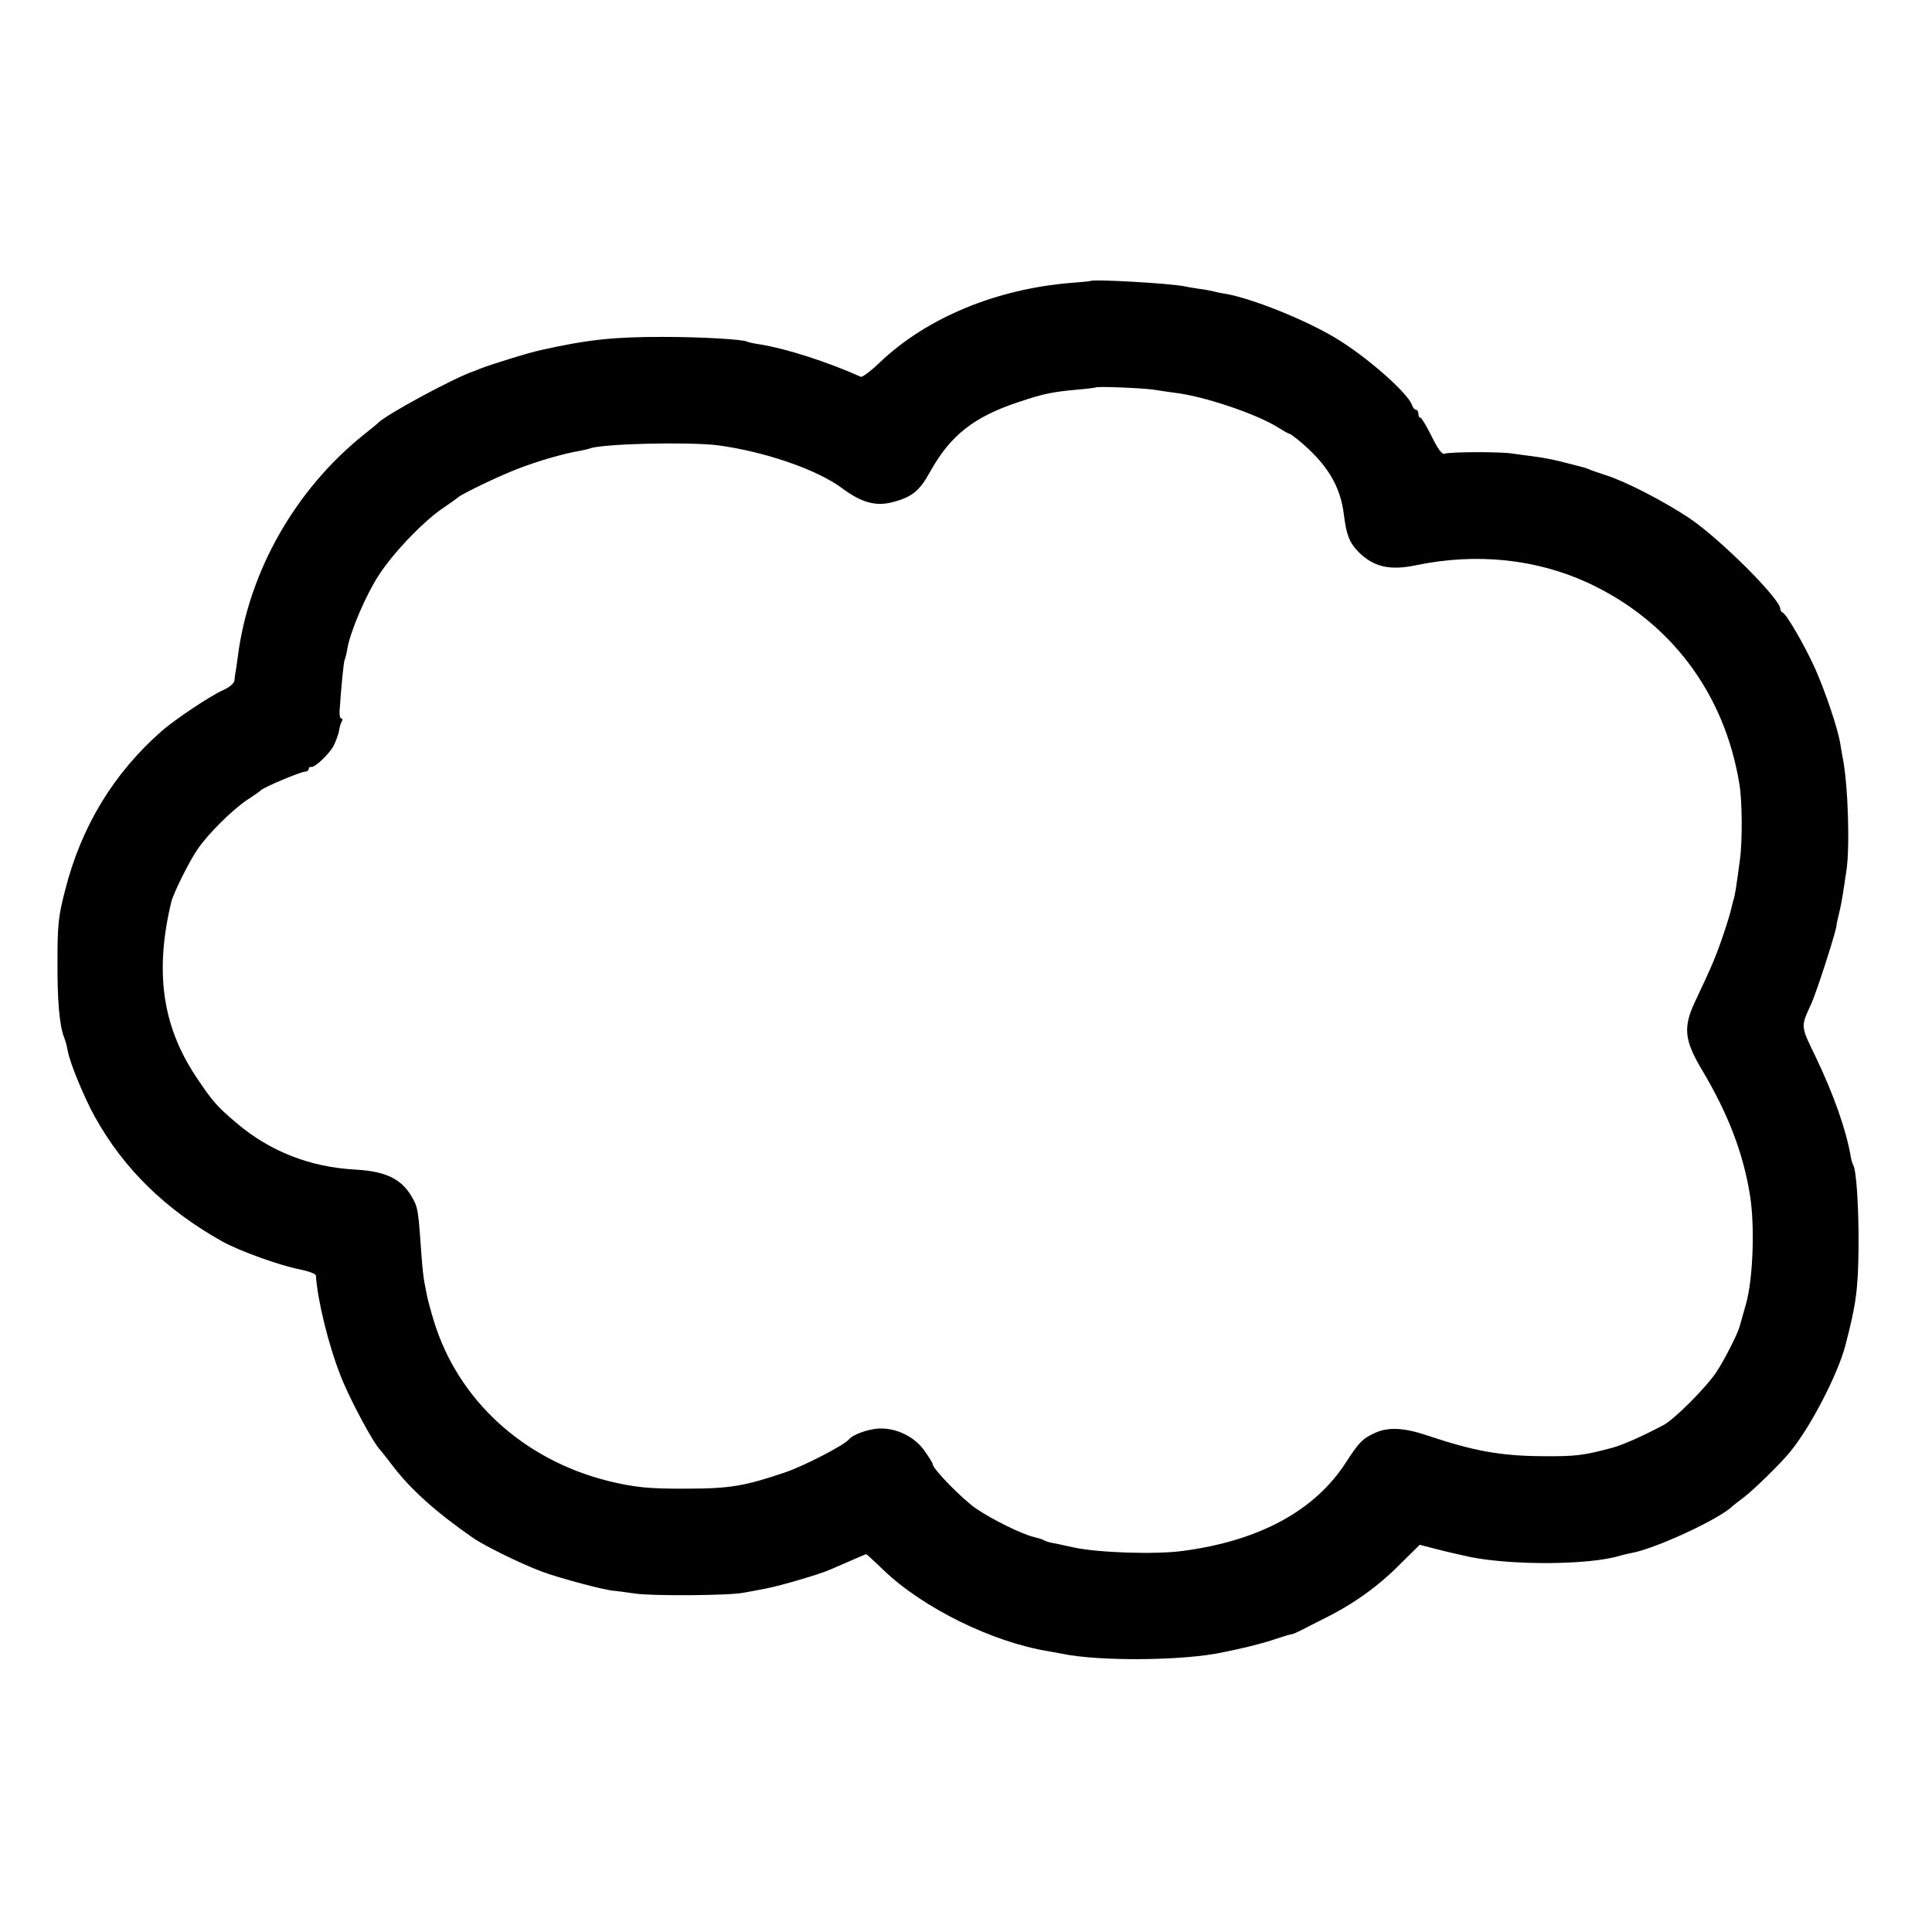 <?xml version="1.0" standalone="no"?>
<!DOCTYPE svg PUBLIC "-//W3C//DTD SVG 20010904//EN"
 "http://www.w3.org/TR/2001/REC-SVG-20010904/DTD/svg10.dtd">
<svg version="1.0" xmlns="http://www.w3.org/2000/svg"
 width="726pt" height="726pt" viewBox="0 0 726 726"
 preserveAspectRatio="xMidYMid meet">
<g transform="translate(0,726) scale(0.1,-0.1)"
fill="#000000" stroke="none">
<path d="M4097 6204 c-1 -1 -33 -4 -72 -7 -282 -23 -542 -131 -718 -298 -34
-33 -66 -57 -72 -55 -125 56 -280 106 -380 122 -22 3 -43 8 -47 10 -15 9 -176
18 -318 18 -183 0 -281 -10 -455 -49 -48 -10 -192 -55 -235 -72 -8 -4 -17 -7
-20 -8 -74 -25 -333 -165 -360 -195 -3 -3 -27 -23 -55 -45 -256 -206 -430
-513 -471 -830 -4 -33 -9 -63 -10 -67 -1 -5 -2 -16 -3 -25 -1 -11 -19 -26 -44
-37 -50 -23 -177 -108 -227 -151 -182 -159 -305 -360 -366 -603 -24 -92 -28
-128 -28 -257 -1 -152 7 -245 24 -291 6 -14 12 -38 15 -55 8 -44 62 -175 101
-245 110 -198 267 -350 479 -469 65 -36 215 -90 291 -105 34 -7 61 -17 61 -23
6 -92 47 -261 93 -377 33 -86 125 -257 150 -280 3 -3 24 -30 47 -60 68 -89
165 -175 299 -268 44 -31 183 -99 261 -128 64 -24 243 -72 273 -72 8 -1 42 -5
75 -10 62 -10 357 -8 410 3 17 3 55 10 85 16 56 11 199 53 235 69 11 4 46 20
79 34 32 14 60 26 61 26 1 0 31 -27 65 -60 149 -143 410 -271 620 -305 14 -2
36 -7 49 -9 140 -30 466 -27 611 6 25 5 52 11 60 13 31 6 106 26 130 35 43 14
60 19 65 19 3 0 18 7 33 14 15 8 56 29 92 47 105 52 199 119 279 200 l76 75
70 -18 c39 -10 93 -22 120 -28 162 -32 448 -30 563 5 9 3 28 7 42 10 90 16
332 128 380 176 3 3 23 18 45 35 33 25 135 124 170 167 77 92 182 295 210 404
40 154 47 207 49 364 1 153 -8 292 -20 312 -3 5 -8 21 -10 36 -18 100 -64 230
-130 368 -58 120 -58 114 -19 199 22 47 103 300 96 300 0 0 4 18 9 40 6 22 12
56 15 75 3 19 9 58 13 85 14 87 7 322 -13 425 -3 14 -7 40 -10 57 -9 56 -56
194 -93 278 -39 87 -109 208 -123 213 -5 2 -9 8 -9 14 0 37 -226 263 -342 341
-93 62 -237 137 -313 161 -27 9 -57 19 -65 23 -8 3 -19 7 -25 8 -5 2 -28 7
-50 13 -48 13 -86 21 -140 28 -22 3 -56 7 -75 10 -46 7 -234 6 -252 -1 -9 -4
-25 18 -48 65 -19 38 -38 70 -42 70 -5 0 -8 7 -8 15 0 8 -4 15 -9 15 -5 0 -12
8 -15 18 -16 46 -174 185 -291 254 -114 68 -312 147 -410 164 -16 2 -37 7 -45
9 -8 2 -31 7 -50 9 -19 3 -46 7 -59 10 -52 11 -345 28 -354 20z m243 -409 c25
-4 59 -9 75 -11 106 -12 306 -79 387 -130 21 -13 40 -24 43 -24 3 0 17 -10 32
-22 109 -90 160 -173 173 -282 9 -75 21 -106 55 -140 56 -56 117 -71 216 -50
227 47 450 24 646 -66 310 -144 513 -414 569 -755 11 -62 12 -218 2 -287 -13
-98 -18 -132 -24 -150 -3 -9 -6 -25 -9 -35 -2 -10 -15 -54 -30 -98 -27 -79
-42 -115 -105 -248 -46 -97 -41 -146 26 -258 97 -163 153 -308 179 -464 20
-117 13 -320 -14 -415 -12 -41 -22 -79 -24 -85 -8 -29 -60 -131 -88 -172 -37
-56 -156 -175 -196 -197 -79 -42 -153 -75 -193 -86 -112 -30 -139 -33 -265
-32 -155 1 -257 19 -435 79 -84 28 -143 31 -192 9 -48 -22 -60 -34 -110 -111
-117 -182 -326 -295 -613 -333 -102 -14 -317 -7 -410 13 -44 10 -84 18 -90 19
-5 1 -14 4 -20 7 -5 4 -23 9 -39 13 -46 11 -156 65 -218 107 -51 35 -163 149
-163 167 0 4 -14 26 -30 49 -37 53 -103 86 -167 85 -40 0 -103 -22 -118 -41
-18 -22 -167 -99 -240 -124 -151 -51 -206 -61 -370 -61 -142 -1 -197 5 -295
29 -319 80 -563 304 -654 599 -12 38 -23 81 -26 95 -3 14 -7 37 -10 51 -3 14
-8 59 -11 100 -11 162 -14 181 -29 209 -40 78 -98 109 -220 116 -169 9 -320
68 -445 174 -75 63 -93 84 -154 176 -127 191 -155 396 -92 657 9 34 67 151 98
196 40 59 130 148 188 187 25 16 47 32 50 35 9 11 150 70 165 70 8 0 15 5 15
10 0 6 4 9 9 8 13 -4 68 48 85 80 8 16 17 41 20 55 2 15 7 31 11 37 3 5 2 10
-2 10 -5 0 -8 12 -7 28 7 103 16 187 19 192 2 4 7 22 10 41 11 66 70 203 118
277 55 85 168 203 242 253 28 19 52 36 55 39 13 13 154 81 225 108 74 29 174
58 235 68 14 3 30 6 37 9 51 18 367 25 478 12 176 -23 375 -91 470 -162 71
-53 125 -68 185 -53 76 19 105 42 145 115 77 138 165 207 335 263 93 31 123
37 220 46 36 3 66 7 67 8 5 5 180 -2 223 -9z"/>
</g>
</svg>
